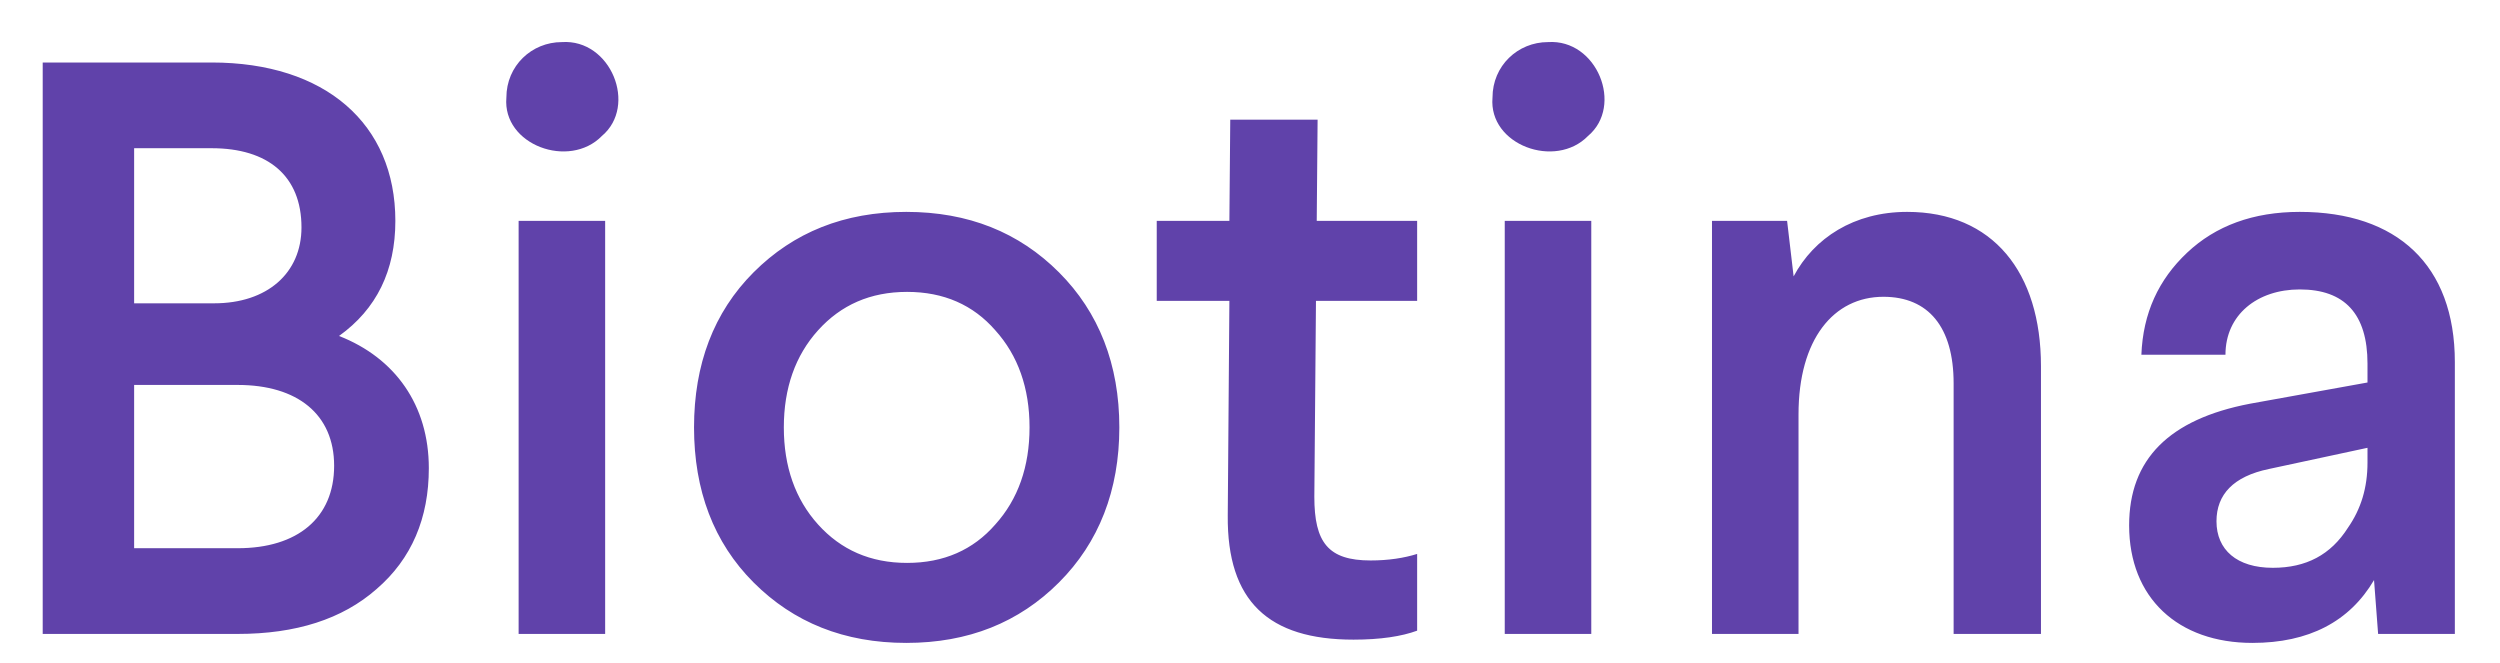 <svg width="49" height="13" viewBox="0 0 49 13" fill="none" xmlns="http://www.w3.org/2000/svg">
<path d="M0.837 1.225H4.149C6.373 1.225 7.749 2.425 7.749 4.329C7.749 5.305 7.381 6.057 6.645 6.585C7.749 7.017 8.405 7.945 8.405 9.177C8.405 10.153 8.069 10.953 7.381 11.545C6.709 12.137 5.797 12.425 4.661 12.425H0.837V1.225ZM4.661 7.545H2.629V10.745H4.661C5.829 10.745 6.549 10.153 6.549 9.129C6.549 8.121 5.829 7.545 4.661 7.545ZM4.149 2.905H2.629V5.945H4.197C5.237 5.945 5.909 5.353 5.909 4.457C5.909 3.449 5.253 2.905 4.149 2.905ZM10.165 4.329H11.861V12.425H10.165V4.329ZM11.013 0.825C11.973 0.761 12.501 2.073 11.797 2.665C11.157 3.321 9.845 2.841 9.925 1.913C9.925 1.289 10.421 0.825 11.013 0.825ZM14.771 5.337C15.555 4.553 16.547 4.153 17.763 4.153C18.979 4.153 19.971 4.553 20.755 5.337C21.539 6.121 21.939 7.145 21.939 8.377C21.939 9.609 21.539 10.633 20.755 11.417C19.971 12.201 18.979 12.601 17.763 12.601C16.547 12.601 15.555 12.201 14.771 11.417C13.987 10.633 13.603 9.609 13.603 8.377C13.603 7.145 13.987 6.121 14.771 5.337ZM19.507 6.473C19.075 5.977 18.499 5.721 17.779 5.721C17.059 5.721 16.483 5.977 16.035 6.473C15.587 6.969 15.363 7.609 15.363 8.377C15.363 9.145 15.587 9.785 16.035 10.281C16.483 10.777 17.059 11.033 17.779 11.033C18.499 11.033 19.075 10.777 19.507 10.281C19.955 9.785 20.179 9.145 20.179 8.377C20.179 7.609 19.955 6.969 19.507 6.473ZM24.113 2.345H25.825L25.808 4.329H27.776V5.897H25.793L25.761 9.737C25.761 10.633 26.032 10.985 26.864 10.985C27.216 10.985 27.52 10.937 27.776 10.857V12.361C27.473 12.473 27.056 12.537 26.529 12.537C24.864 12.537 24.049 11.785 24.064 10.105L24.096 5.897H22.672V4.329H24.096L24.113 2.345ZM29.493 4.329H31.189V12.425H29.493V4.329ZM30.341 0.825C31.301 0.761 31.829 2.073 31.125 2.665C30.485 3.321 29.173 2.841 29.253 1.913C29.253 1.289 29.749 0.825 30.341 0.825ZM37.379 4.153C39.059 4.153 40.003 5.337 40.003 7.177V12.425H38.291V7.513C38.291 6.409 37.795 5.817 36.915 5.817C35.939 5.817 35.251 6.649 35.251 8.121V12.425H33.555V4.329H35.027L35.155 5.417C35.555 4.665 36.339 4.153 37.379 4.153ZM45.075 4.153C46.979 4.153 48.115 5.193 48.115 7.097V12.425H46.611L46.531 11.369C46.051 12.185 45.251 12.601 44.147 12.601C42.691 12.601 41.731 11.721 41.731 10.297C41.731 9.001 42.515 8.217 44.099 7.913L46.403 7.497V7.129C46.403 6.153 45.955 5.673 45.075 5.673C44.243 5.673 43.619 6.169 43.619 6.953H41.971C42.003 6.137 42.307 5.481 42.867 4.953C43.427 4.425 44.163 4.153 45.075 4.153ZM46.403 9.065V8.777L44.467 9.193C43.779 9.337 43.443 9.689 43.443 10.217C43.443 10.777 43.843 11.129 44.547 11.129C45.203 11.129 45.683 10.873 46.019 10.345C46.275 9.977 46.403 9.561 46.403 9.065Z" fill="#6042AA"/>
</svg>
